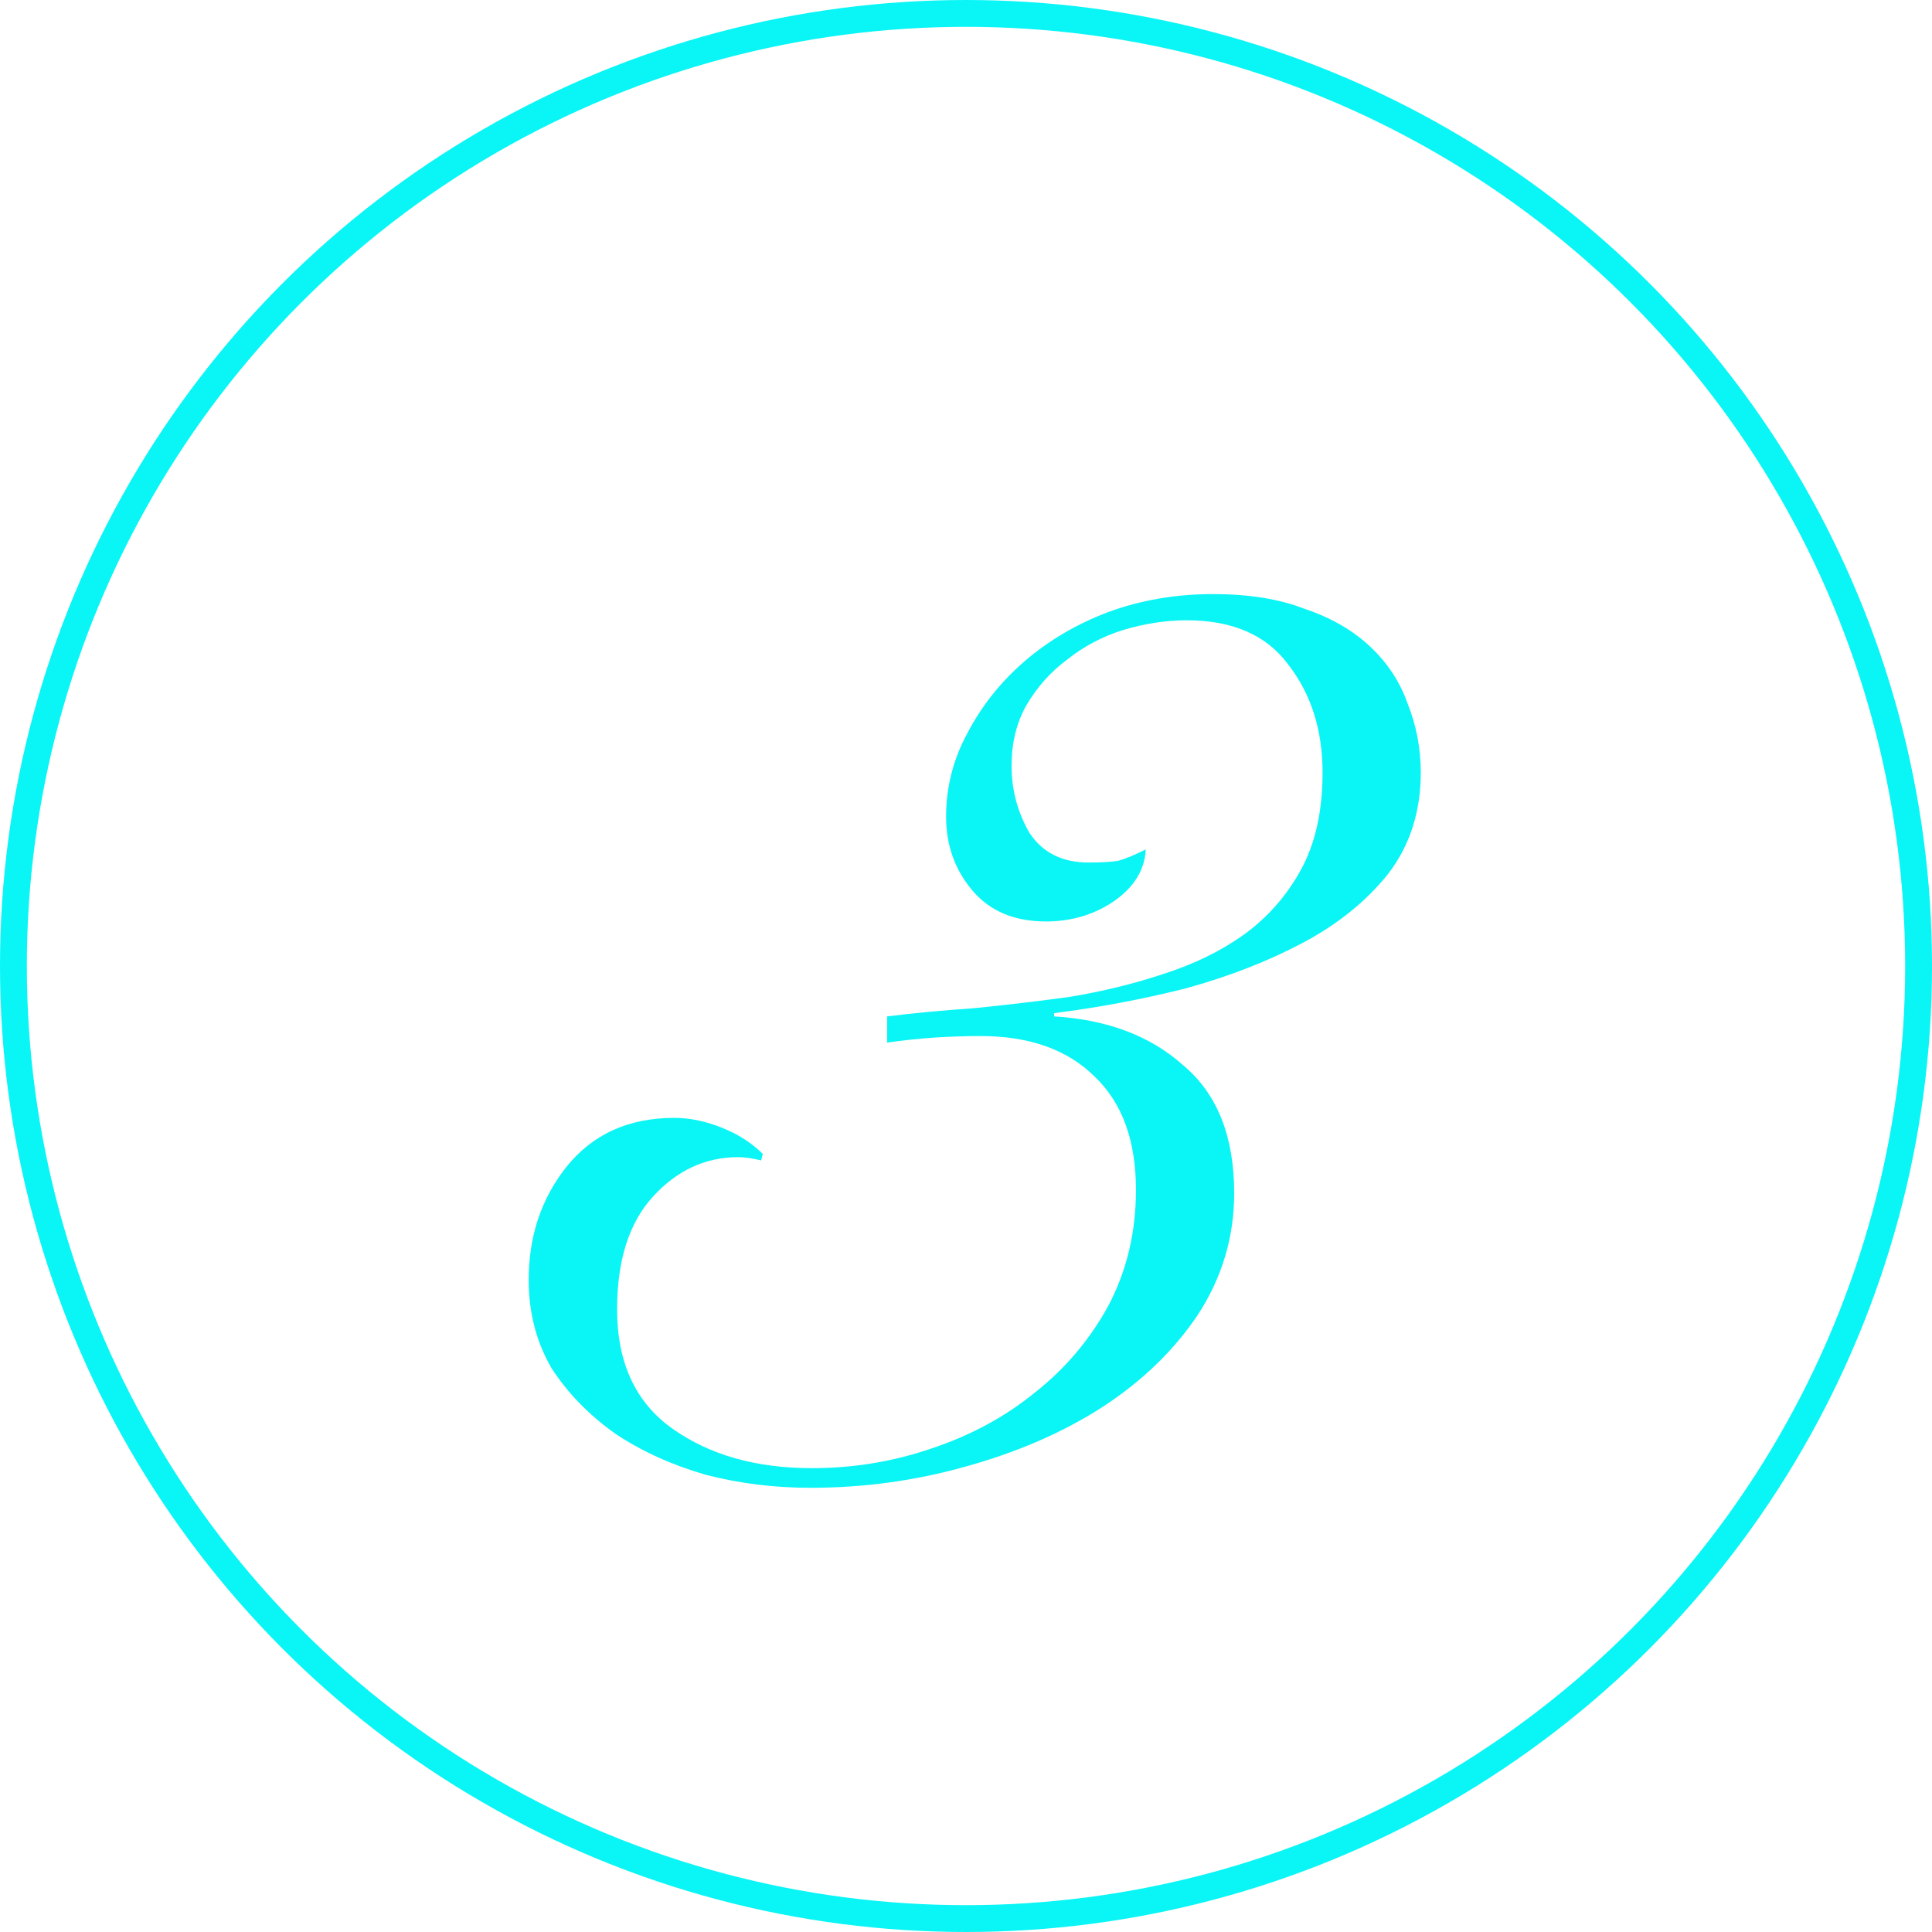 <?xml version="1.0" encoding="UTF-8"?> <svg xmlns="http://www.w3.org/2000/svg" width="72" height="72" viewBox="0 0 72 72" fill="none"> <circle cx="36" cy="36" r="35.5" stroke="#0AF5F5"></circle> <path d="M33.062 37.878C34.038 37.756 35.116 37.655 36.295 37.573C37.515 37.451 38.715 37.309 39.894 37.146C41.114 36.943 42.273 36.658 43.371 36.292C44.51 35.926 45.506 35.438 46.36 34.828C47.255 34.178 47.966 33.364 48.495 32.388C49.024 31.412 49.288 30.213 49.288 28.789C49.288 27.203 48.861 25.861 48.007 24.763C47.194 23.665 45.933 23.116 44.225 23.116C43.452 23.116 42.659 23.238 41.846 23.482C41.073 23.726 40.382 24.092 39.772 24.58C39.162 25.028 38.654 25.597 38.247 26.288C37.881 26.939 37.698 27.691 37.698 28.545C37.698 29.44 37.922 30.274 38.369 31.046C38.857 31.778 39.589 32.144 40.565 32.144C41.012 32.144 41.378 32.124 41.663 32.083C41.948 32.002 42.293 31.86 42.7 31.656C42.659 32.429 42.253 33.08 41.48 33.608C40.748 34.096 39.914 34.34 38.979 34.34C37.8 34.34 36.885 33.954 36.234 33.181C35.583 32.409 35.258 31.494 35.258 30.436C35.258 29.338 35.522 28.301 36.051 27.325C36.58 26.309 37.291 25.414 38.186 24.641C39.081 23.869 40.118 23.259 41.297 22.811C42.517 22.364 43.818 22.14 45.201 22.14C46.543 22.14 47.682 22.323 48.617 22.689C49.593 23.015 50.406 23.482 51.057 24.092C51.708 24.702 52.175 25.414 52.46 26.227C52.785 27.041 52.948 27.895 52.948 28.789C52.948 30.253 52.541 31.514 51.728 32.571C50.915 33.588 49.857 34.442 48.556 35.133C47.255 35.825 45.791 36.394 44.164 36.841C42.537 37.248 40.911 37.553 39.284 37.756V37.878C41.277 38 42.883 38.61 44.103 39.708C45.364 40.766 45.994 42.352 45.994 44.466C45.994 46.093 45.547 47.598 44.652 48.98C43.757 50.322 42.558 51.481 41.053 52.457C39.589 53.393 37.901 54.125 35.99 54.653C34.119 55.182 32.188 55.446 30.195 55.446C28.853 55.446 27.552 55.284 26.291 54.958C25.03 54.592 23.912 54.084 22.936 53.433C21.96 52.742 21.167 51.929 20.557 50.993C19.988 50.017 19.703 48.919 19.703 47.699C19.703 46.073 20.171 44.67 21.106 43.49C22.082 42.27 23.424 41.66 25.132 41.66C25.701 41.66 26.291 41.782 26.901 42.026C27.511 42.27 28.019 42.596 28.426 43.002L28.365 43.246C28.04 43.165 27.755 43.124 27.511 43.124C26.291 43.124 25.234 43.612 24.339 44.588C23.444 45.564 22.997 46.967 22.997 48.797C22.997 50.79 23.688 52.274 25.071 53.25C26.454 54.226 28.182 54.714 30.256 54.714C31.801 54.714 33.286 54.47 34.709 53.982C36.173 53.494 37.454 52.803 38.552 51.908C39.691 51.014 40.606 49.936 41.297 48.675C41.988 47.374 42.334 45.93 42.334 44.344C42.334 42.514 41.826 41.111 40.809 40.135C39.792 39.119 38.369 38.61 36.539 38.61C35.97 38.61 35.38 38.631 34.77 38.671C34.201 38.712 33.631 38.773 33.062 38.854V37.878Z" fill="#0AF5F5"></path> </svg> 